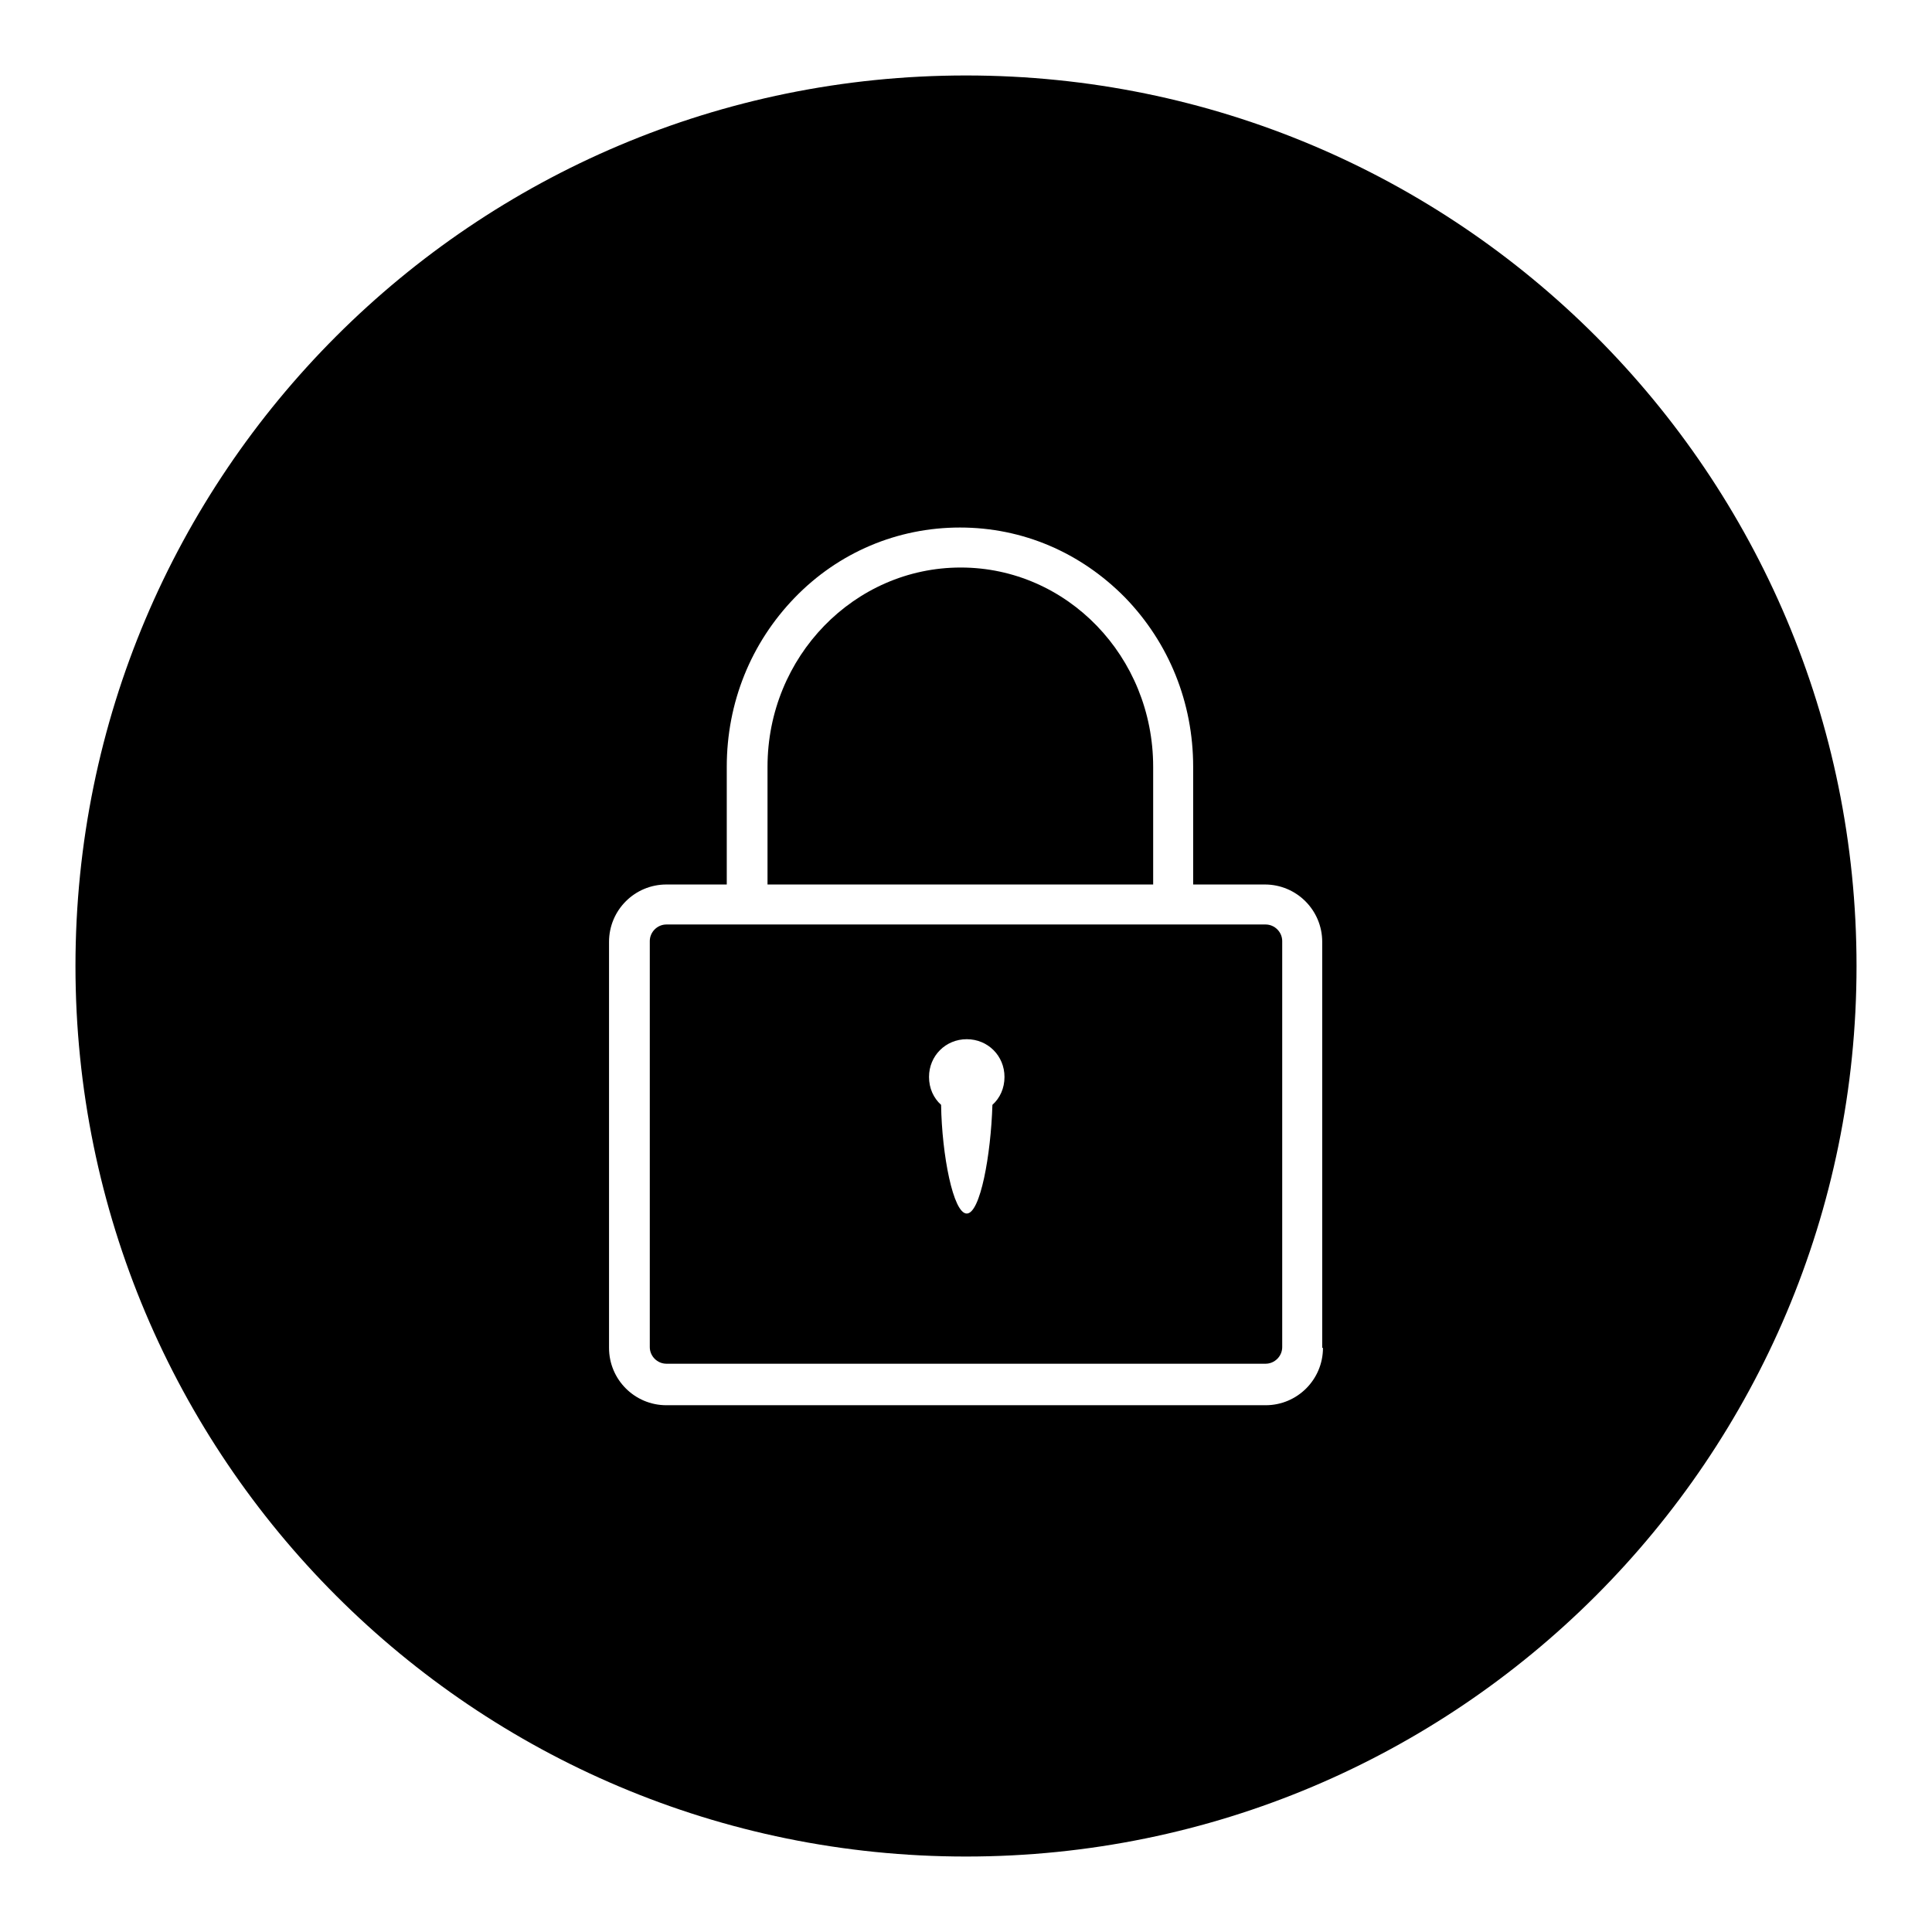 <?xml version="1.0" encoding="utf-8"?>
<!-- Svg Vector Icons : http://www.onlinewebfonts.com/icon -->
<!DOCTYPE svg PUBLIC "-//W3C//DTD SVG 1.1//EN" "http://www.w3.org/Graphics/SVG/1.1/DTD/svg11.dtd">
<svg version="1.1" xmlns="http://www.w3.org/2000/svg" xmlns:xlink="http://www.w3.org/1999/xlink" x="0px" y="0px" viewBox="0 0 256 256" enable-background="new 0 0 256 256" xml:space="preserve">
<g> <path fill="#000000" d="M127.3,75.2c14.1,0,25.5,11.8,25.5,26.4v15.6h-51.1v-15.6C101.7,87,113.2,75.2,127.3,75.2L127.3,75.2 L127.3,75.2z M167.7,122.5h-12.3h-2.6h-51.1H99H88.3c-1.2,0-2.2,1-2.2,2.2v53.8c0,1.2,1,2.2,2.2,2.2h79.4c1.2,0,2.2-1,2.2-2.2 v-53.8C169.9,123.5,168.9,122.5,167.7,122.5z M131.5,146.4c-0.2,6.6-1.6,14.4-3.4,14.4c-1.8,0-3.3-7.8-3.4-14.4 c-1-0.9-1.6-2.2-1.6-3.7c0-2.8,2.2-5,5-5c2.8,0,5,2.2,5,5C133.1,144.2,132.5,145.5,131.5,146.4z M128,10C62.8,10,10,62.8,10,128 c0,65.2,52.8,118,118,118c65.2,0,118-52.8,118-118C246,62.8,193.2,10,128,10z M175.3,178.6c0,4.2-3.4,7.6-7.6,7.6H88.3 c-4.2,0-7.6-3.4-7.6-7.6v-53.8c0-4.2,3.4-7.6,7.6-7.6h8v-15.6c0-8.5,3.2-16.4,9-22.4c5.8-6,13.6-9.3,21.9-9.3s16,3.3,21.9,9.3 c5.8,6,9,13.9,9,22.4v15.6h9.5c4.2,0,7.6,3.4,7.6,7.6V178.6z"/></g>
</svg>